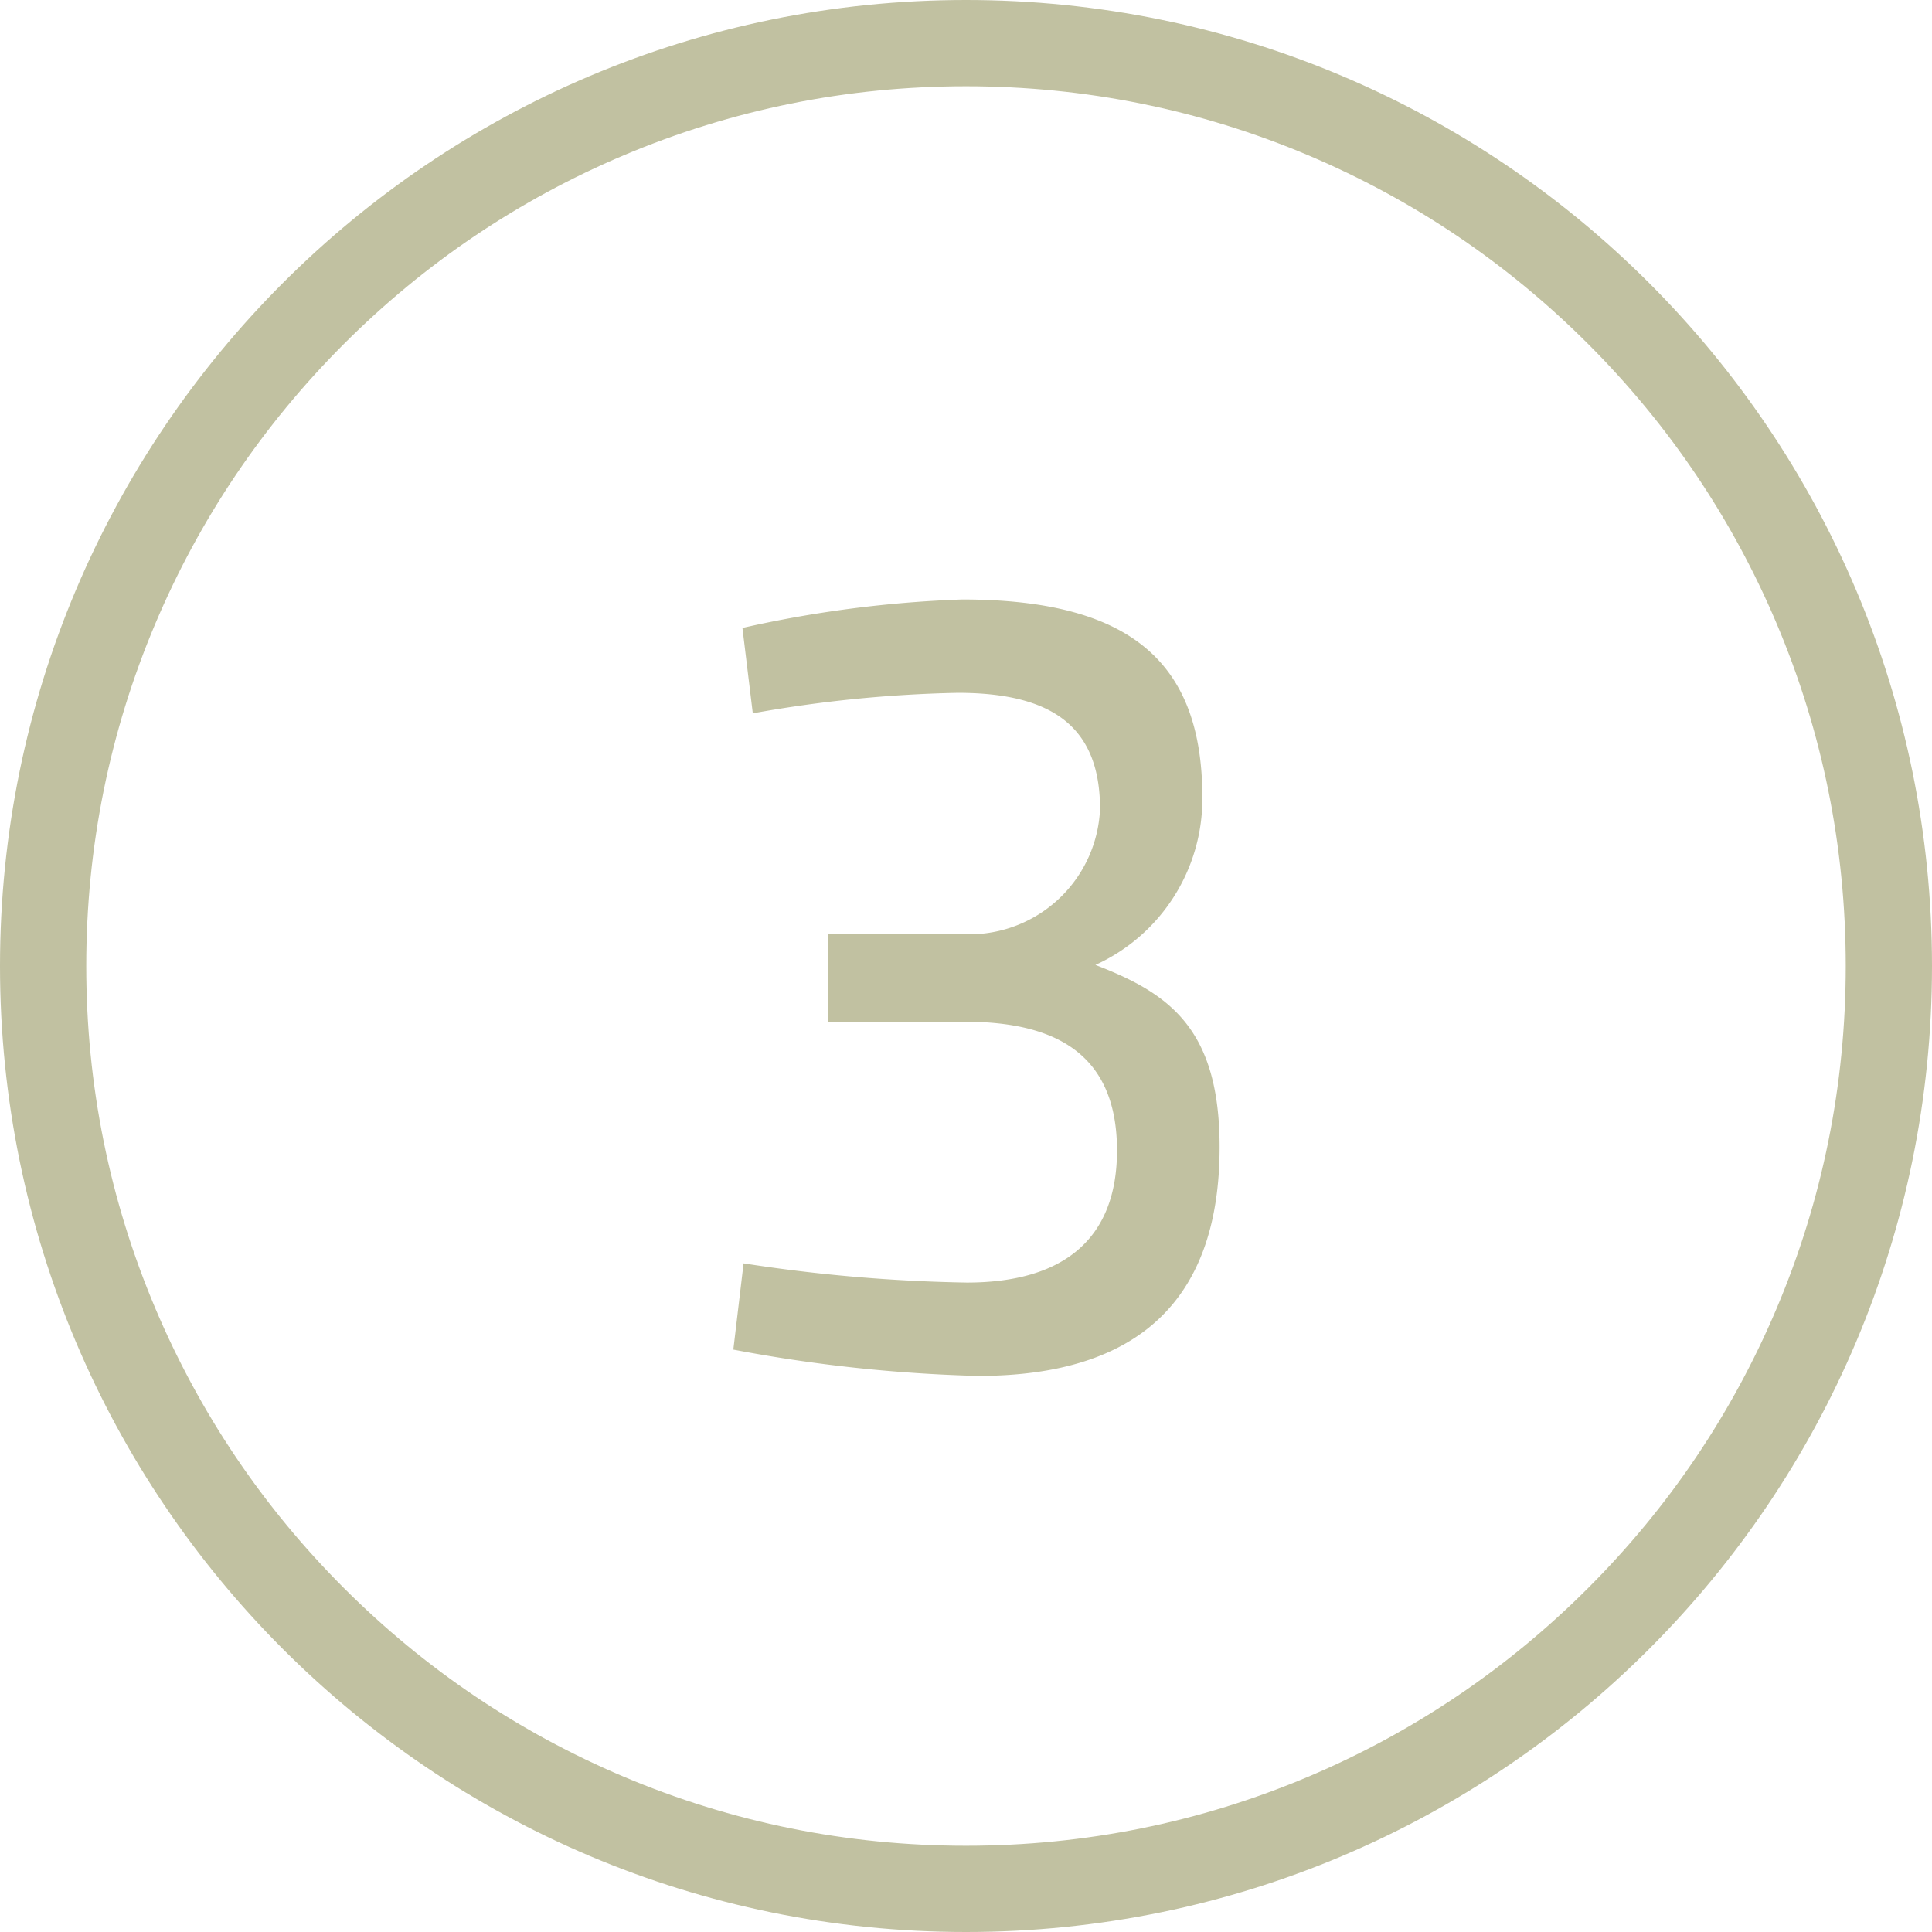 <svg id="Component_3_1" data-name="Component 3 – 1" xmlns="http://www.w3.org/2000/svg" width="56" height="56" viewBox="0 0 56 56">
  <path id="Path_14" data-name="Path 14" d="M2.013-21.318l.3,2.475a37.394,37.394,0,0,1,5.94-.594c2.706,0,4.125.957,4.125,3.366a3.794,3.794,0,0,1-3.63,3.63H4.488V-9.9H8.745c2.376.066,4.125.957,4.125,3.729,0,2.508-1.485,3.828-4.356,3.828A47.016,47.016,0,0,1,2.046-2.9L1.749-.4A43.781,43.781,0,0,0,8.844.363c4.653,0,7-2.211,7-6.633,0-3.432-1.452-4.455-3.6-5.28a5.289,5.289,0,0,0,3.1-4.851c0-3.894-2.046-5.742-6.963-5.742A34.211,34.211,0,0,0,2.013-21.318Z" transform="translate(19.507 39.519)" fill="#c1c1a1"/>
  <g id="Path_15" data-name="Path 15" fill="none">
    <path d="M28,0A28,28,0,1,1,0,28,28,28,0,0,1,28,0Z" stroke="none"/>
    <path d="M 28 2.5 C 24.556 2.5 21.217 3.174 18.075 4.503 C 15.039 5.787 12.311 7.626 9.969 9.969 C 7.626 12.311 5.787 15.039 4.503 18.075 C 3.174 21.217 2.5 24.556 2.5 28 C 2.5 31.444 3.174 34.783 4.503 37.925 C 5.787 40.961 7.626 43.689 9.969 46.031 C 12.311 48.374 15.039 50.213 18.075 51.497 C 21.217 52.826 24.556 53.5 28 53.5 C 31.444 53.5 34.783 52.826 37.925 51.497 C 40.961 50.213 43.689 48.374 46.031 46.031 C 48.374 43.689 50.213 40.961 51.497 37.925 C 52.826 34.783 53.5 31.444 53.5 28 C 53.5 24.556 52.826 21.217 51.497 18.075 C 50.213 15.039 48.374 12.311 46.031 9.969 C 43.689 7.626 40.961 5.787 37.925 4.503 C 34.783 3.174 31.444 2.5 28 2.5 M 28 0 C 43.464 0 56 12.536 56 28 C 56 43.464 43.464 56 28 56 C 12.536 56 0 43.464 0 28 C 0 12.536 12.536 0 28 0 Z" stroke="none" fill="#c1c1a1"/>
  </g>
</svg>
